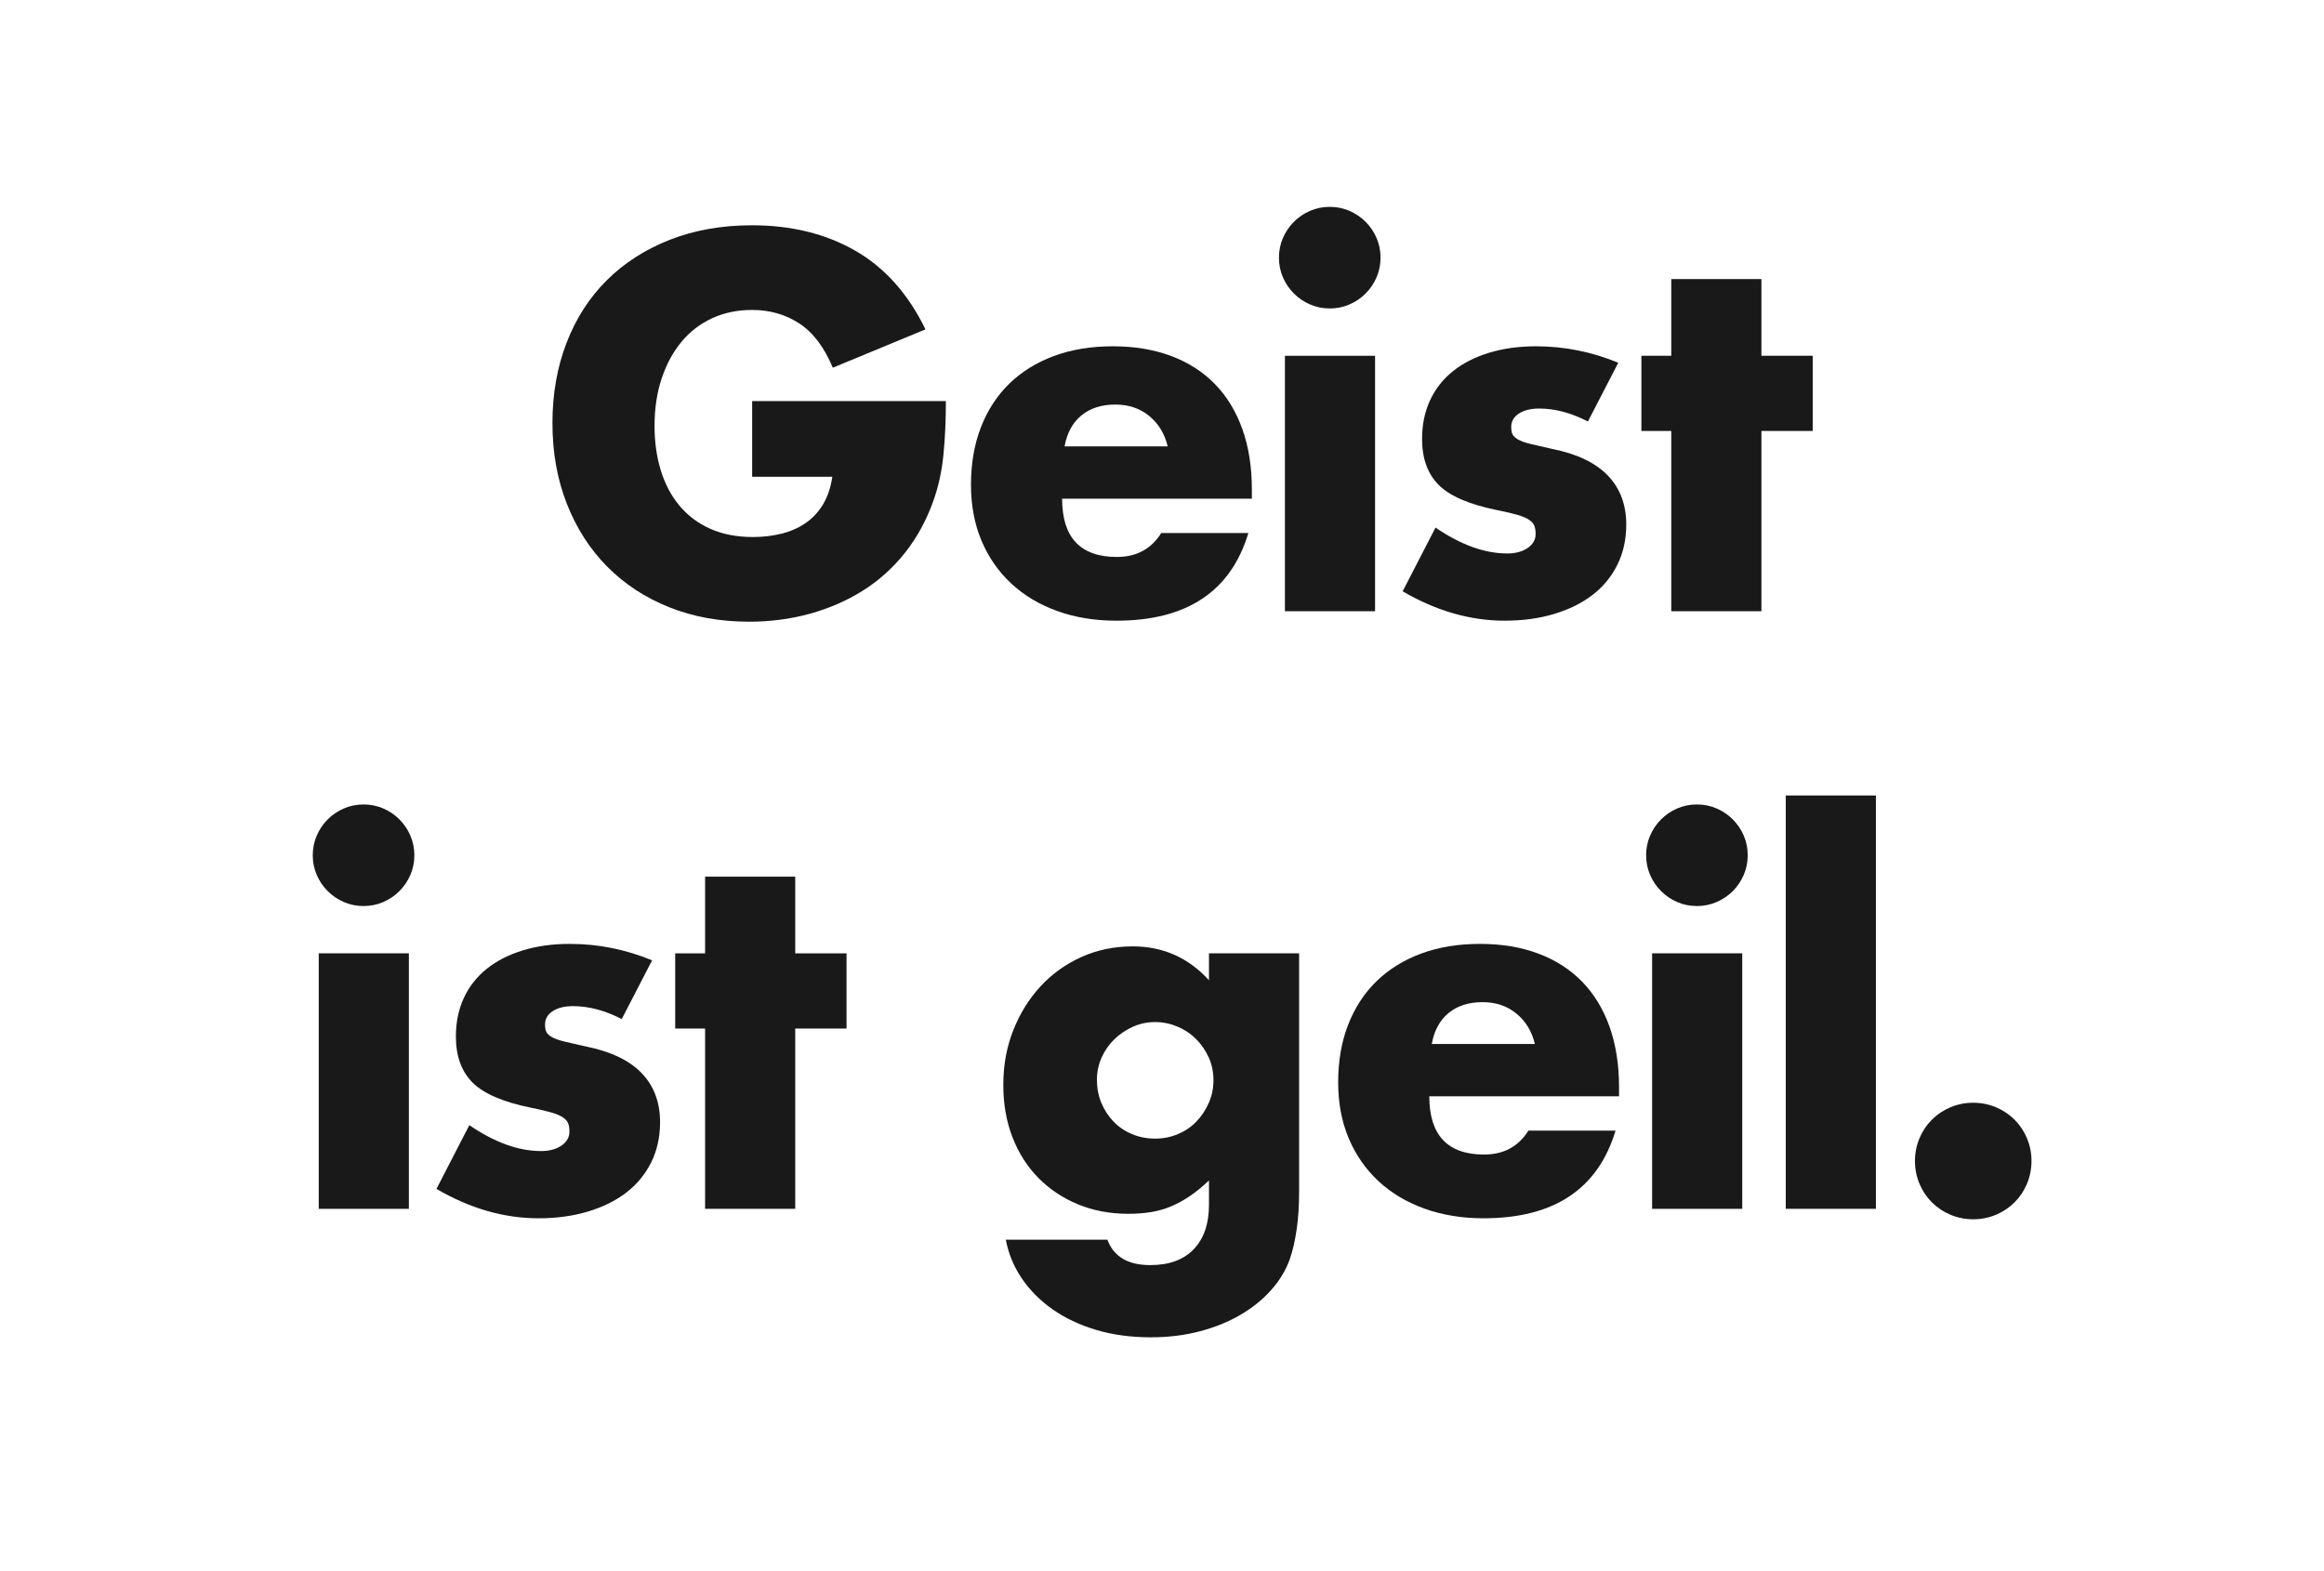 <?xml version="1.0" encoding="UTF-8"?>
<svg width="420px" height="284px" viewBox="0 0 420 284" version="1.1" xmlns="http://www.w3.org/2000/svg" xmlns:xlink="http://www.w3.org/1999/xlink">
    <title>Slice Mobile</title>
    <g id="Page-1" stroke="none" stroke-width="1" fill="none" fill-rule="evenodd">
        <g id="Website-L+F_1.-und-letzte-Seite" transform="translate(-204, -104)">
            <g id="Geist-ist-geil.-Mobile" transform="translate(-0.682, 39.465)" fill="#1A1919">
                <g id="Geist-ist-geil." transform="translate(0, 83)" fill-rule="nonzero">
                    <path d="M340.613,54.02 L375.623,54.02 C375.623,57.62 375.473,60.89 375.173,63.83 C374.873,66.77 374.273,69.5 373.373,72.02 C372.113,75.56 370.403,78.695 368.243,81.425 C366.083,84.155 363.548,86.435 360.638,88.265 C357.728,90.095 354.533,91.49 351.053,92.45 C347.573,93.41 343.913,93.89 340.073,93.89 C334.793,93.89 329.978,93.02 325.628,91.28 C321.278,89.54 317.543,87.095 314.423,83.945 C311.303,80.795 308.873,77.015 307.133,72.605 C305.393,68.195 304.523,63.32 304.523,57.98 C304.523,52.7 305.378,47.855 307.088,43.445 C308.798,39.035 311.228,35.27 314.378,32.15 C317.528,29.03 321.323,26.6 325.763,24.86 C330.203,23.12 335.153,22.25 340.613,22.25 C347.693,22.25 353.903,23.78 359.243,26.84 C364.583,29.9 368.813,34.64 371.933,41.06 L355.193,47.99 C353.633,44.27 351.608,41.6 349.118,39.98 C346.628,38.36 343.793,37.55 340.613,37.55 C337.973,37.55 335.573,38.045 333.413,39.035 C331.253,40.025 329.408,41.435 327.878,43.265 C326.348,45.095 325.148,47.3 324.278,49.88 C323.408,52.46 322.973,55.34 322.973,58.52 C322.973,61.4 323.348,64.07 324.098,66.53 C324.848,68.99 325.973,71.12 327.473,72.92 C328.973,74.72 330.833,76.115 333.053,77.105 C335.273,78.095 337.853,78.59 340.793,78.59 C342.533,78.59 344.213,78.395 345.833,78.005 C347.453,77.615 348.908,76.985 350.198,76.115 C351.488,75.245 352.553,74.12 353.393,72.74 C354.233,71.36 354.803,69.68 355.103,67.7 L340.613,67.7 L340.613,54.02 Z" id="Path"></path>
                    <path d="M415.71,62.21 C415.17,59.93 414.06,58.1 412.38,56.72 C410.7,55.34 408.66,54.65 406.26,54.65 C403.74,54.65 401.685,55.31 400.095,56.63 C398.505,57.95 397.5,59.81 397.08,62.21 L415.71,62.21 Z M396.63,71.66 C396.63,78.68 399.93,82.19 406.53,82.19 C410.07,82.19 412.74,80.75 414.54,77.87 L430.29,77.87 C427.11,88.43 419.16,93.71 406.44,93.71 C402.54,93.71 398.97,93.125 395.73,91.955 C392.49,90.785 389.715,89.12 387.405,86.96 C385.095,84.8 383.31,82.22 382.05,79.22 C380.79,76.22 380.16,72.86 380.16,69.14 C380.16,65.3 380.76,61.835 381.96,58.745 C383.16,55.655 384.87,53.03 387.09,50.87 C389.31,48.71 391.995,47.045 395.145,45.875 C398.295,44.705 401.85,44.12 405.81,44.12 C409.71,44.12 413.22,44.705 416.34,45.875 C419.46,47.045 422.1,48.74 424.26,50.96 C426.42,53.18 428.07,55.895 429.21,59.105 C430.35,62.315 430.92,65.93 430.92,69.95 L430.92,71.66 L396.63,71.66 Z" id="Shape"></path>
                    <path d="M453.187,45.83 L453.187,92 L436.897,92 L436.897,45.83 L453.187,45.83 Z M435.817,28.1 C435.817,26.84 436.057,25.655 436.537,24.545 C437.017,23.435 437.677,22.46 438.517,21.62 C439.357,20.78 440.332,20.12 441.442,19.64 C442.552,19.16 443.737,18.92 444.997,18.92 C446.257,18.92 447.442,19.16 448.552,19.64 C449.662,20.12 450.637,20.78 451.477,21.62 C452.317,22.46 452.977,23.435 453.457,24.545 C453.937,25.655 454.177,26.84 454.177,28.1 C454.177,29.36 453.937,30.545 453.457,31.655 C452.977,32.765 452.317,33.74 451.477,34.58 C450.637,35.42 449.662,36.08 448.552,36.56 C447.442,37.04 446.257,37.28 444.997,37.28 C443.737,37.28 442.552,37.04 441.442,36.56 C440.332,36.08 439.357,35.42 438.517,34.58 C437.677,33.74 437.017,32.765 436.537,31.655 C436.057,30.545 435.817,29.36 435.817,28.1 Z" id="Shape"></path>
                    <path d="M491.653,57.71 C488.653,56.15 485.713,55.37 482.833,55.37 C481.333,55.37 480.118,55.67 479.188,56.27 C478.258,56.87 477.793,57.68 477.793,58.7 C477.793,59.24 477.868,59.675 478.018,60.005 C478.168,60.335 478.498,60.65 479.008,60.95 C479.518,61.25 480.268,61.52 481.258,61.76 C482.248,62 483.553,62.3 485.173,62.66 C489.673,63.56 493.033,65.165 495.253,67.475 C497.473,69.785 498.583,72.74 498.583,76.34 C498.583,79.04 498.043,81.47 496.963,83.63 C495.883,85.79 494.383,87.605 492.463,89.075 C490.543,90.545 488.233,91.685 485.533,92.495 C482.833,93.305 479.863,93.71 476.623,93.71 C470.383,93.71 464.233,91.94 458.173,88.4 L464.113,76.88 C468.673,80 472.993,81.56 477.073,81.56 C478.573,81.56 479.803,81.23 480.763,80.57 C481.723,79.91 482.203,79.07 482.203,78.05 C482.203,77.45 482.128,76.955 481.978,76.565 C481.828,76.175 481.513,75.815 481.033,75.485 C480.553,75.155 479.848,74.855 478.918,74.585 C477.988,74.315 476.773,74.03 475.273,73.73 C470.233,72.71 466.708,71.195 464.698,69.185 C462.688,67.175 461.683,64.4 461.683,60.86 C461.683,58.28 462.163,55.955 463.123,53.885 C464.083,51.815 465.463,50.06 467.263,48.62 C469.063,47.18 471.238,46.07 473.788,45.29 C476.338,44.51 479.173,44.12 482.293,44.12 C487.393,44.12 492.343,45.11 497.143,47.09 L491.653,57.71 Z" id="Path"></path>
                    <polygon id="Path" points="523.01 59.42 523.01 92 506.72 92 506.72 59.42 501.32 59.42 501.32 45.83 506.72 45.83 506.72 31.97 523.01 31.97 523.01 45.83 532.28 45.83 532.28 59.42"></polygon>
                    <path d="M278.575,153.83 L278.575,200 L262.285,200 L262.285,153.83 L278.575,153.83 Z M261.205,136.1 C261.205,134.84 261.445,133.655 261.925,132.545 C262.405,131.435 263.065,130.46 263.905,129.62 C264.745,128.78 265.72,128.12 266.83,127.64 C267.94,127.16 269.125,126.92 270.385,126.92 C271.645,126.92 272.83,127.16 273.94,127.64 C275.05,128.12 276.025,128.78 276.865,129.62 C277.705,130.46 278.365,131.435 278.845,132.545 C279.325,133.655 279.565,134.84 279.565,136.1 C279.565,137.36 279.325,138.545 278.845,139.655 C278.365,140.765 277.705,141.74 276.865,142.58 C276.025,143.42 275.05,144.08 273.94,144.56 C272.83,145.04 271.645,145.28 270.385,145.28 C269.125,145.28 267.94,145.04 266.83,144.56 C265.72,144.08 264.745,143.42 263.905,142.58 C263.065,141.74 262.405,140.765 261.925,139.655 C261.445,138.545 261.205,137.36 261.205,136.1 Z" id="Shape"></path>
                    <path d="M317.042,165.71 C314.042,164.15 311.102,163.37 308.222,163.37 C306.722,163.37 305.507,163.67 304.577,164.27 C303.647,164.87 303.182,165.68 303.182,166.7 C303.182,167.24 303.257,167.675 303.407,168.005 C303.557,168.335 303.887,168.65 304.397,168.95 C304.907,169.25 305.657,169.52 306.647,169.76 C307.637,170 308.942,170.3 310.562,170.66 C315.062,171.56 318.422,173.165 320.642,175.475 C322.862,177.785 323.972,180.74 323.972,184.34 C323.972,187.04 323.432,189.47 322.352,191.63 C321.272,193.79 319.772,195.605 317.852,197.075 C315.932,198.545 313.622,199.685 310.922,200.495 C308.222,201.305 305.252,201.71 302.012,201.71 C295.772,201.71 289.622,199.94 283.562,196.4 L289.502,184.88 C294.062,188 298.382,189.56 302.462,189.56 C303.962,189.56 305.192,189.23 306.152,188.57 C307.112,187.91 307.592,187.07 307.592,186.05 C307.592,185.45 307.517,184.955 307.367,184.565 C307.217,184.175 306.902,183.815 306.422,183.485 C305.942,183.155 305.237,182.855 304.307,182.585 C303.377,182.315 302.162,182.03 300.662,181.73 C295.622,180.71 292.097,179.195 290.087,177.185 C288.077,175.175 287.072,172.4 287.072,168.86 C287.072,166.28 287.552,163.955 288.512,161.885 C289.472,159.815 290.852,158.06 292.652,156.62 C294.452,155.18 296.627,154.07 299.177,153.29 C301.727,152.51 304.562,152.12 307.682,152.12 C312.782,152.12 317.732,153.11 322.532,155.09 L317.042,165.71 Z" id="Path"></path>
                    <polygon id="Path" points="348.398 167.42 348.398 200 332.108 200 332.108 167.42 326.708 167.42 326.708 153.83 332.108 153.83 332.108 139.97 348.398 139.97 348.398 153.83 357.668 153.83 357.668 167.42"></polygon>
                    <path d="M402.922,176.69 C402.922,178.19 403.192,179.585 403.732,180.875 C404.272,182.165 405.007,183.29 405.937,184.25 C406.867,185.21 407.977,185.96 409.267,186.5 C410.557,187.04 411.952,187.31 413.452,187.31 C414.892,187.31 416.257,187.04 417.547,186.5 C418.837,185.96 419.947,185.21 420.877,184.25 C421.807,183.29 422.557,182.165 423.127,180.875 C423.697,179.585 423.982,178.22 423.982,176.78 C423.982,175.28 423.697,173.9 423.127,172.64 C422.557,171.38 421.792,170.27 420.832,169.31 C419.872,168.35 418.747,167.6 417.457,167.06 C416.167,166.52 414.832,166.25 413.452,166.25 C412.012,166.25 410.662,166.535 409.402,167.105 C408.142,167.675 407.032,168.425 406.072,169.355 C405.112,170.285 404.347,171.38 403.777,172.64 C403.207,173.9 402.922,175.25 402.922,176.69 Z M439.462,153.83 L439.462,196.85 C439.462,199.43 439.312,201.74 439.012,203.78 C438.712,205.82 438.292,207.62 437.752,209.18 C437.032,211.16 435.907,213.005 434.377,214.715 C432.847,216.425 431.002,217.91 428.842,219.17 C426.682,220.43 424.237,221.42 421.507,222.14 C418.777,222.86 415.822,223.22 412.642,223.22 C409.042,223.22 405.742,222.77 402.742,221.87 C399.742,220.97 397.117,219.725 394.867,218.135 C392.617,216.545 390.772,214.685 389.332,212.555 C387.892,210.425 386.932,208.1 386.452,205.58 L404.812,205.58 C405.952,208.64 408.532,210.17 412.552,210.17 C415.972,210.17 418.597,209.21 420.427,207.29 C422.257,205.37 423.172,202.7 423.172,199.28 L423.172,194.87 C421.972,196.01 420.817,196.955 419.707,197.705 C418.597,198.455 417.472,199.07 416.332,199.55 C415.192,200.03 413.992,200.375 412.732,200.585 C411.472,200.795 410.092,200.9 408.592,200.9 C405.292,200.9 402.262,200.33 399.502,199.19 C396.742,198.05 394.357,196.46 392.347,194.42 C390.337,192.38 388.777,189.935 387.667,187.085 C386.557,184.235 386.002,181.07 386.002,177.59 C386.002,174.05 386.602,170.765 387.802,167.735 C389.002,164.705 390.637,162.065 392.707,159.815 C394.777,157.565 397.237,155.795 400.087,154.505 C402.937,153.215 406.042,152.57 409.402,152.57 C414.862,152.57 419.452,154.61 423.172,158.69 L423.172,153.83 L439.462,153.83 Z" id="Shape"></path>
                    <path d="M482.068,170.21 C481.528,167.93 480.418,166.1 478.738,164.72 C477.058,163.34 475.018,162.65 472.618,162.65 C470.098,162.65 468.043,163.31 466.453,164.63 C464.863,165.95 463.858,167.81 463.438,170.21 L482.068,170.21 Z M462.988,179.66 C462.988,186.68 466.288,190.19 472.888,190.19 C476.428,190.19 479.098,188.75 480.898,185.87 L496.648,185.87 C493.468,196.43 485.518,201.71 472.798,201.71 C468.898,201.71 465.328,201.125 462.088,199.955 C458.848,198.785 456.073,197.12 453.763,194.96 C451.453,192.8 449.668,190.22 448.408,187.22 C447.148,184.22 446.518,180.86 446.518,177.14 C446.518,173.3 447.118,169.835 448.318,166.745 C449.518,163.655 451.228,161.03 453.448,158.87 C455.668,156.71 458.353,155.045 461.503,153.875 C464.653,152.705 468.208,152.12 472.168,152.12 C476.068,152.12 479.578,152.705 482.698,153.875 C485.818,155.045 488.458,156.74 490.618,158.96 C492.778,161.18 494.428,163.895 495.568,167.105 C496.708,170.315 497.278,173.93 497.278,177.95 L497.278,179.66 L462.988,179.66 Z" id="Shape"></path>
                    <path d="M519.545,153.83 L519.545,200 L503.255,200 L503.255,153.83 L519.545,153.83 Z M502.175,136.1 C502.175,134.84 502.415,133.655 502.895,132.545 C503.375,131.435 504.035,130.46 504.875,129.62 C505.715,128.78 506.69,128.12 507.8,127.64 C508.91,127.16 510.095,126.92 511.355,126.92 C512.615,126.92 513.8,127.16 514.91,127.64 C516.02,128.12 516.995,128.78 517.835,129.62 C518.675,130.46 519.335,131.435 519.815,132.545 C520.295,133.655 520.535,134.84 520.535,136.1 C520.535,137.36 520.295,138.545 519.815,139.655 C519.335,140.765 518.675,141.74 517.835,142.58 C516.995,143.42 516.02,144.08 514.91,144.56 C513.8,145.04 512.615,145.28 511.355,145.28 C510.095,145.28 508.91,145.04 507.8,144.56 C506.69,144.08 505.715,143.42 504.875,142.58 C504.035,141.74 503.375,140.765 502.895,139.655 C502.415,138.545 502.175,137.36 502.175,136.1 Z" id="Shape"></path>
                    <polygon id="Path" points="543.702 125.3 543.702 200 527.412 200 527.412 125.3"></polygon>
                    <path d="M550.758,191.36 C550.758,189.92 551.028,188.555 551.568,187.265 C552.108,185.975 552.858,184.85 553.818,183.89 C554.778,182.93 555.903,182.18 557.193,181.64 C558.483,181.1 559.848,180.83 561.288,180.83 C562.728,180.83 564.093,181.1 565.383,181.64 C566.673,182.18 567.798,182.93 568.758,183.89 C569.718,184.85 570.468,185.975 571.008,187.265 C571.548,188.555 571.818,189.92 571.818,191.36 C571.818,192.8 571.548,194.165 571.008,195.455 C570.468,196.745 569.718,197.87 568.758,198.83 C567.798,199.79 566.673,200.54 565.383,201.08 C564.093,201.62 562.728,201.89 561.288,201.89 C559.848,201.89 558.483,201.62 557.193,201.08 C555.903,200.54 554.778,199.79 553.818,198.83 C552.858,197.87 552.108,196.745 551.568,195.455 C551.028,194.165 550.758,192.8 550.758,191.36 Z" id="Path"></path>
                </g>
            </g>
            <g id="Group" transform="translate(344.032, 40.86)"></g>
        </g>
    </g>
</svg>